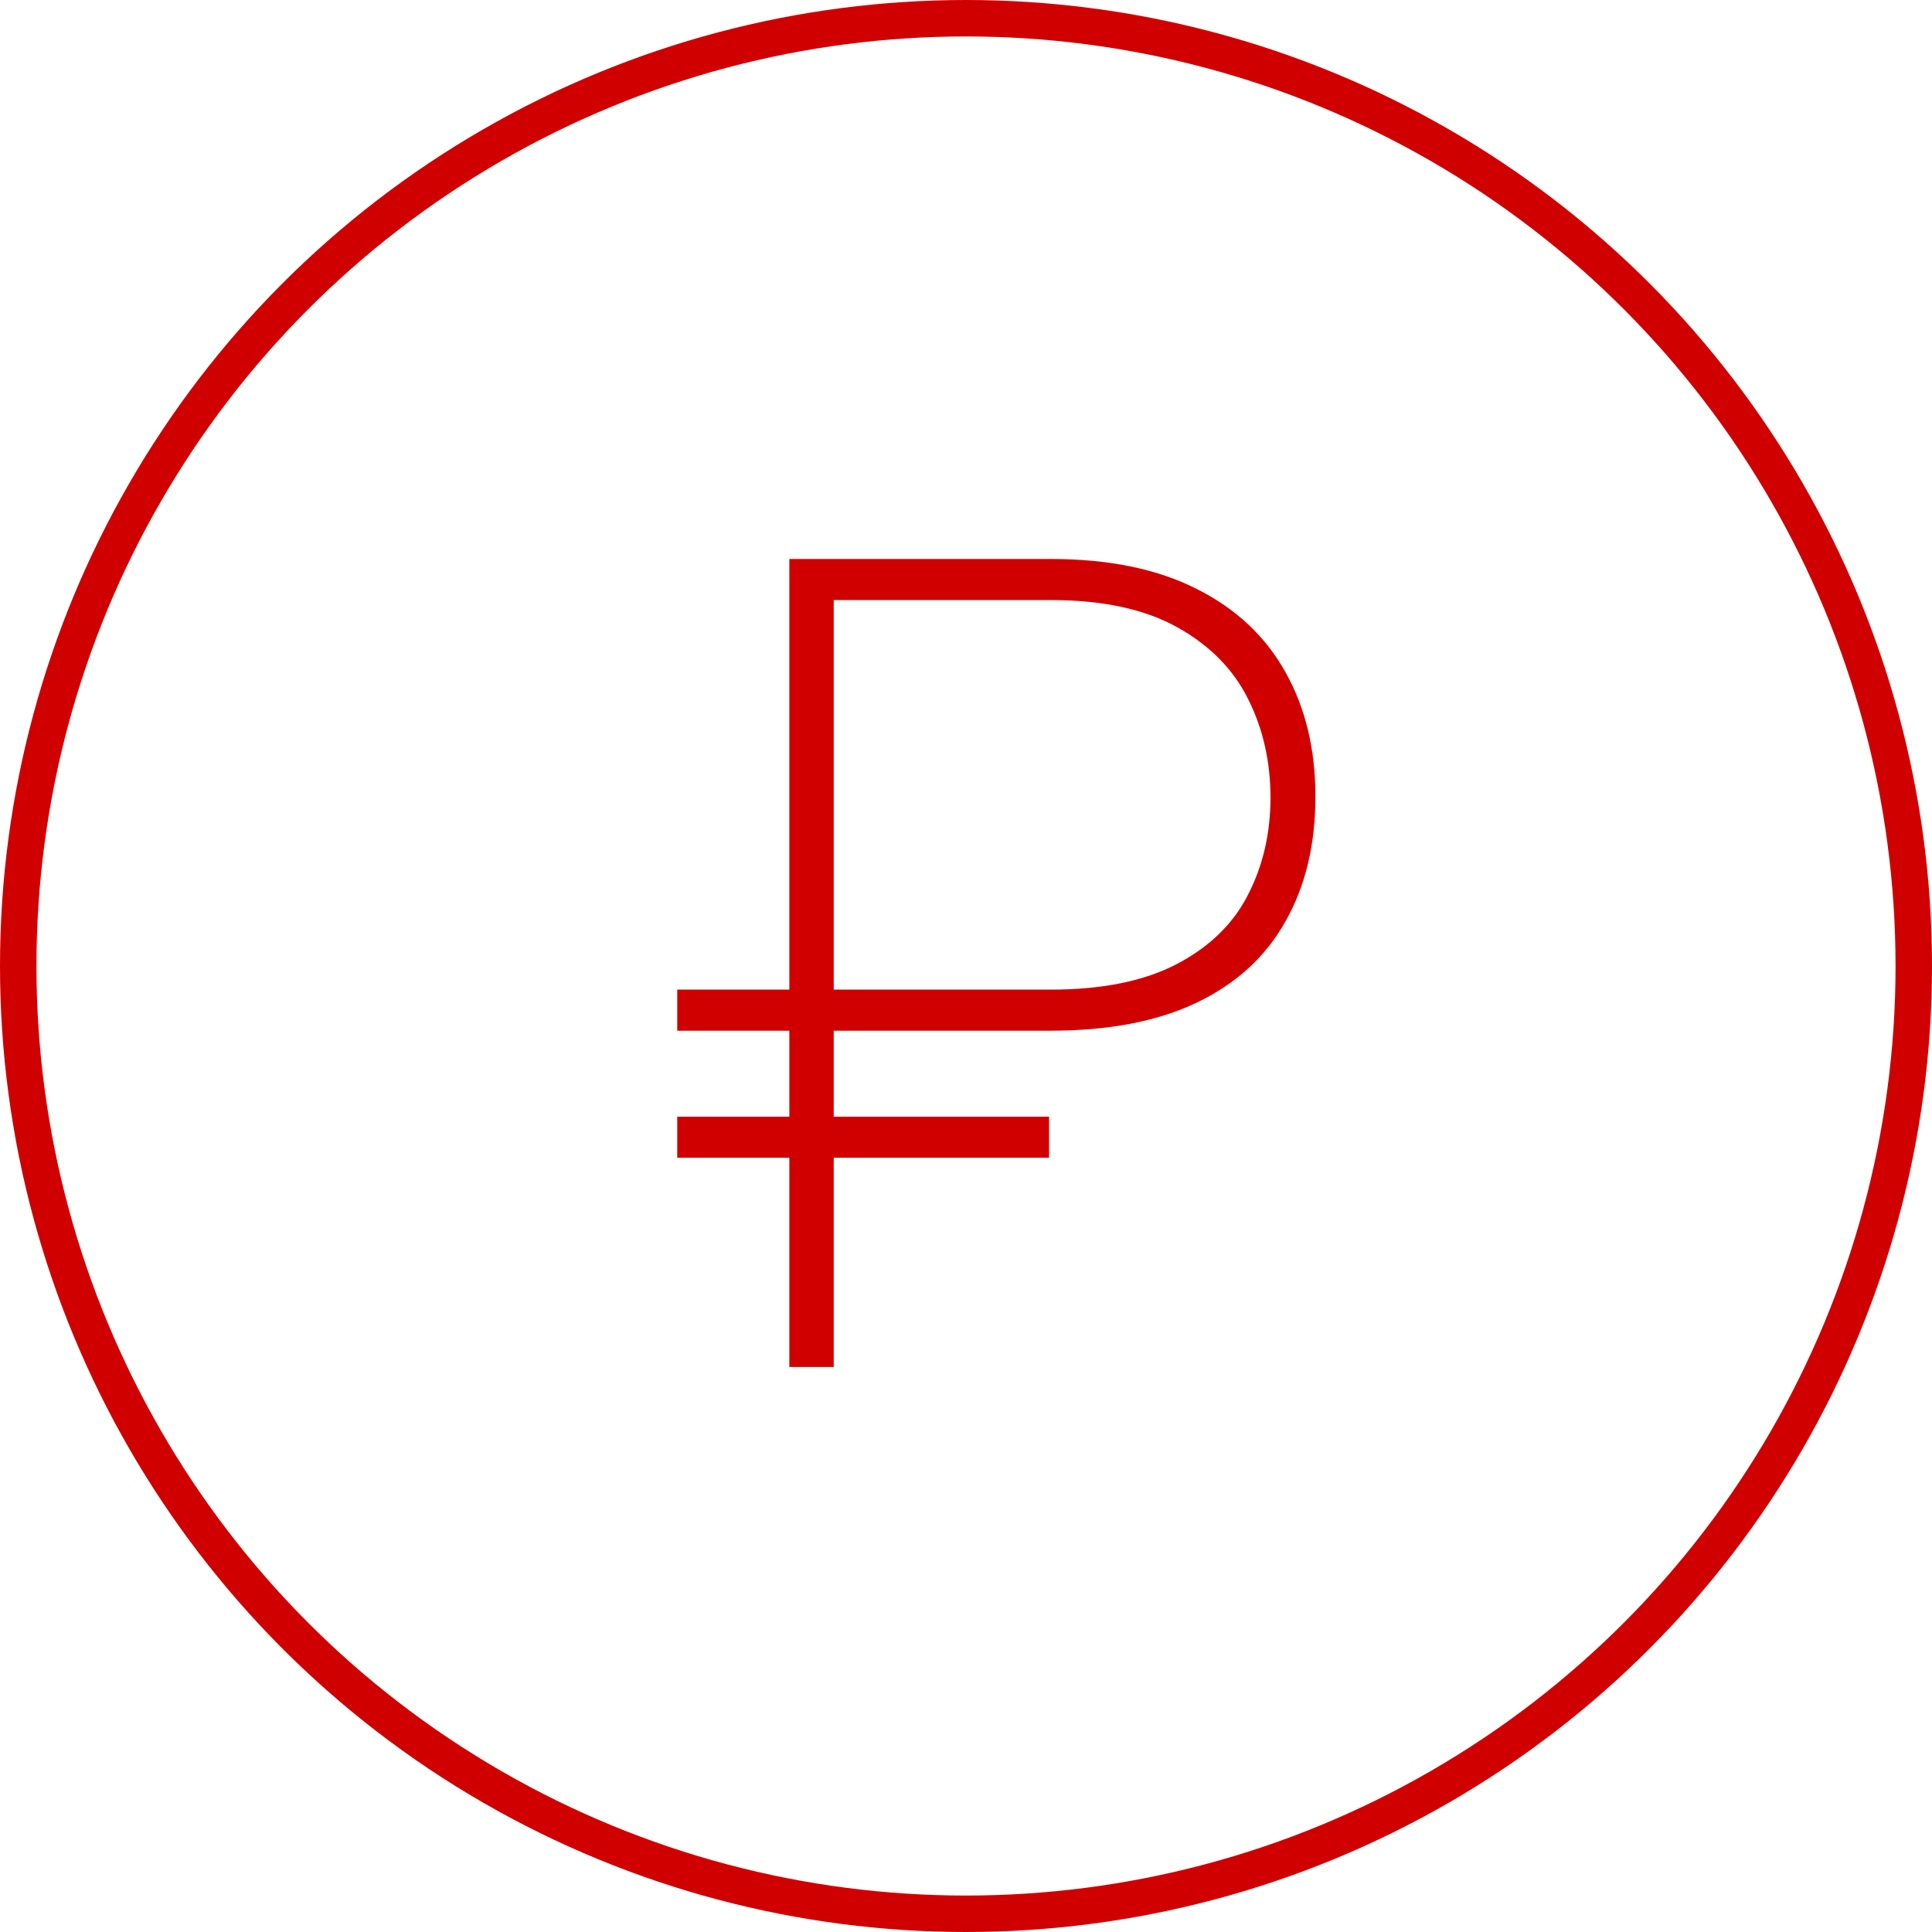 <svg xmlns="http://www.w3.org/2000/svg" width="106" height="106" viewBox="0 0 106 106" fill="none"><circle cx="53" cy="53" r="52" stroke="#D10000" stroke-width="2"></circle><path d="M57.648 56.549H37.157V54.296H57.648C60.469 54.296 62.773 53.829 64.56 52.895C66.346 51.962 67.645 50.703 68.457 49.12C69.289 47.516 69.705 45.73 69.705 43.761C69.705 41.792 69.299 39.996 68.487 38.372C67.675 36.728 66.376 35.408 64.59 34.414C62.804 33.419 60.49 32.922 57.648 32.922H45.743V75H43.307V30.669H57.648C60.835 30.669 63.504 31.217 65.656 32.313C67.807 33.389 69.431 34.911 70.527 36.88C71.623 38.828 72.171 41.102 72.171 43.7C72.171 46.339 71.623 48.622 70.527 50.551C69.451 52.479 67.838 53.961 65.686 54.996C63.535 56.031 60.855 56.549 57.648 56.549ZM57.557 61.268V63.521H37.157V61.268H57.557Z" fill="#D10000"></path></svg>
